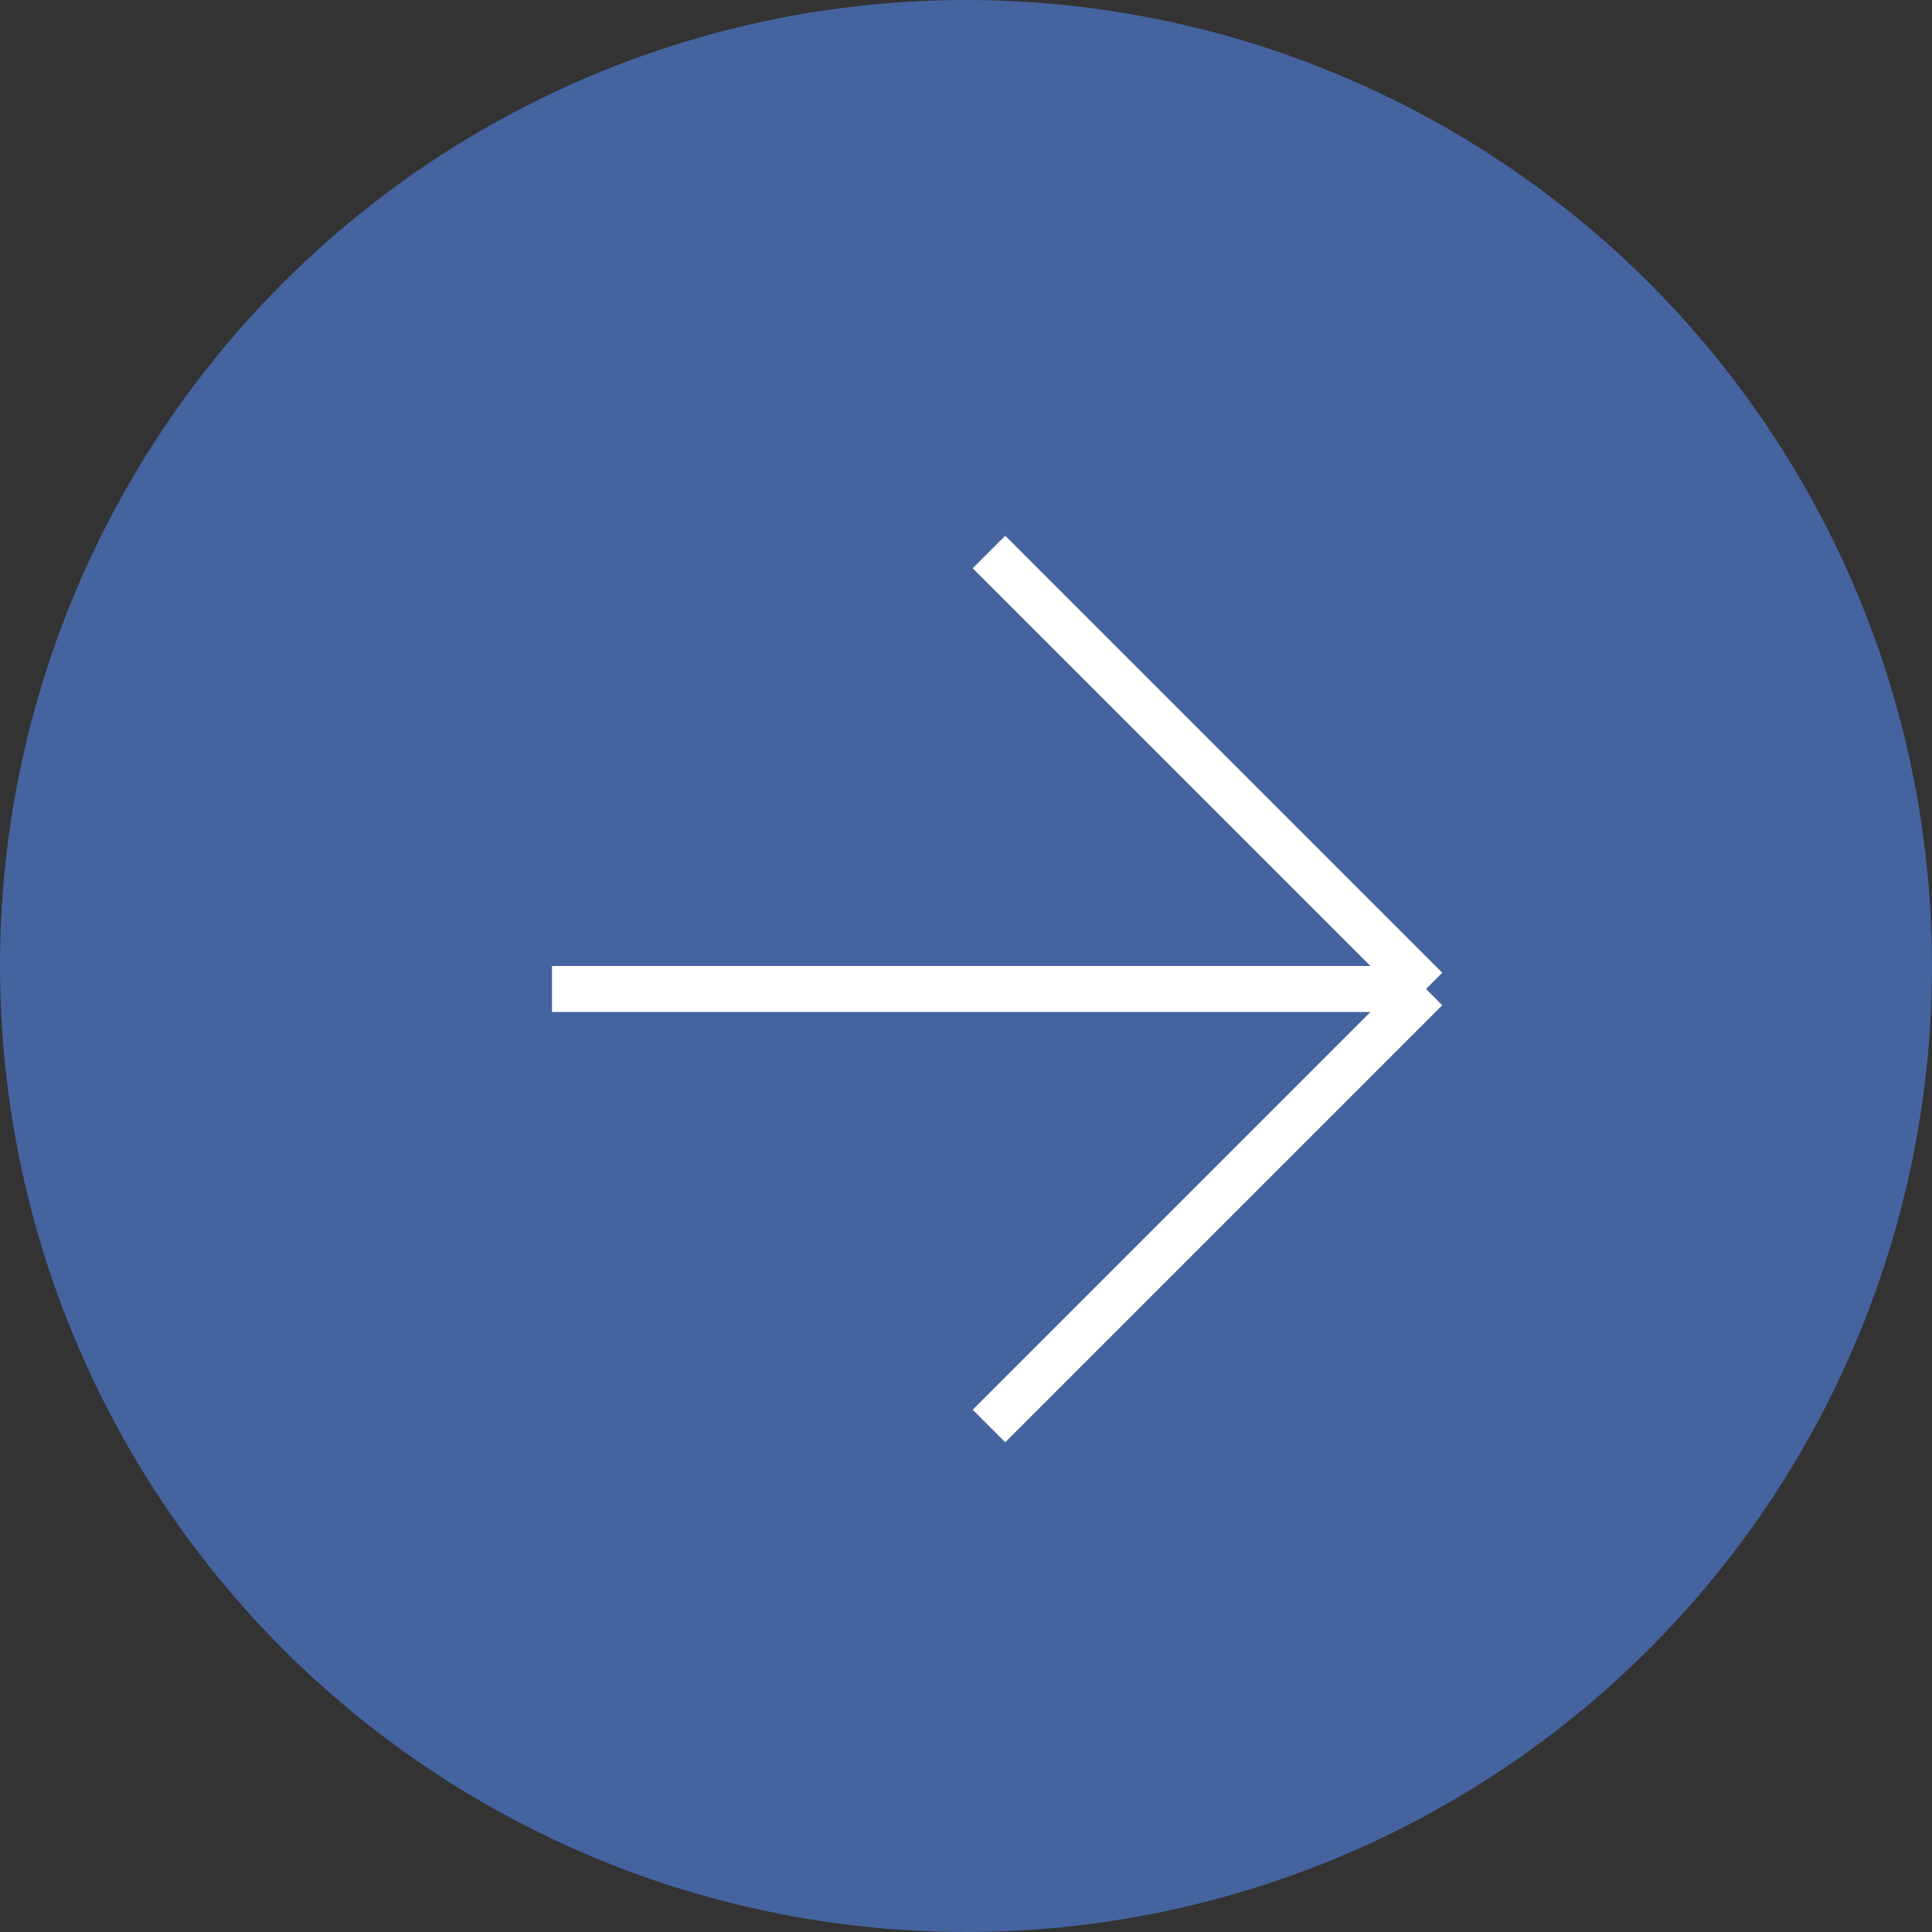 <?xml version="1.0" encoding="UTF-8"?> <svg xmlns="http://www.w3.org/2000/svg" width="42" height="42" viewBox="0 0 42 42" fill="none"><rect x="0" y="0" width="42" height="42" fill="#333333" stroke="none"/><circle cx="21" cy="21" r="21" transform="rotate(-180 21 21)" fill="#45639F"></circle><path d="M12 21.5L31 21.5M31 21.5L21.5 31M31 21.5L21.5 12" stroke="white"></path></svg> 